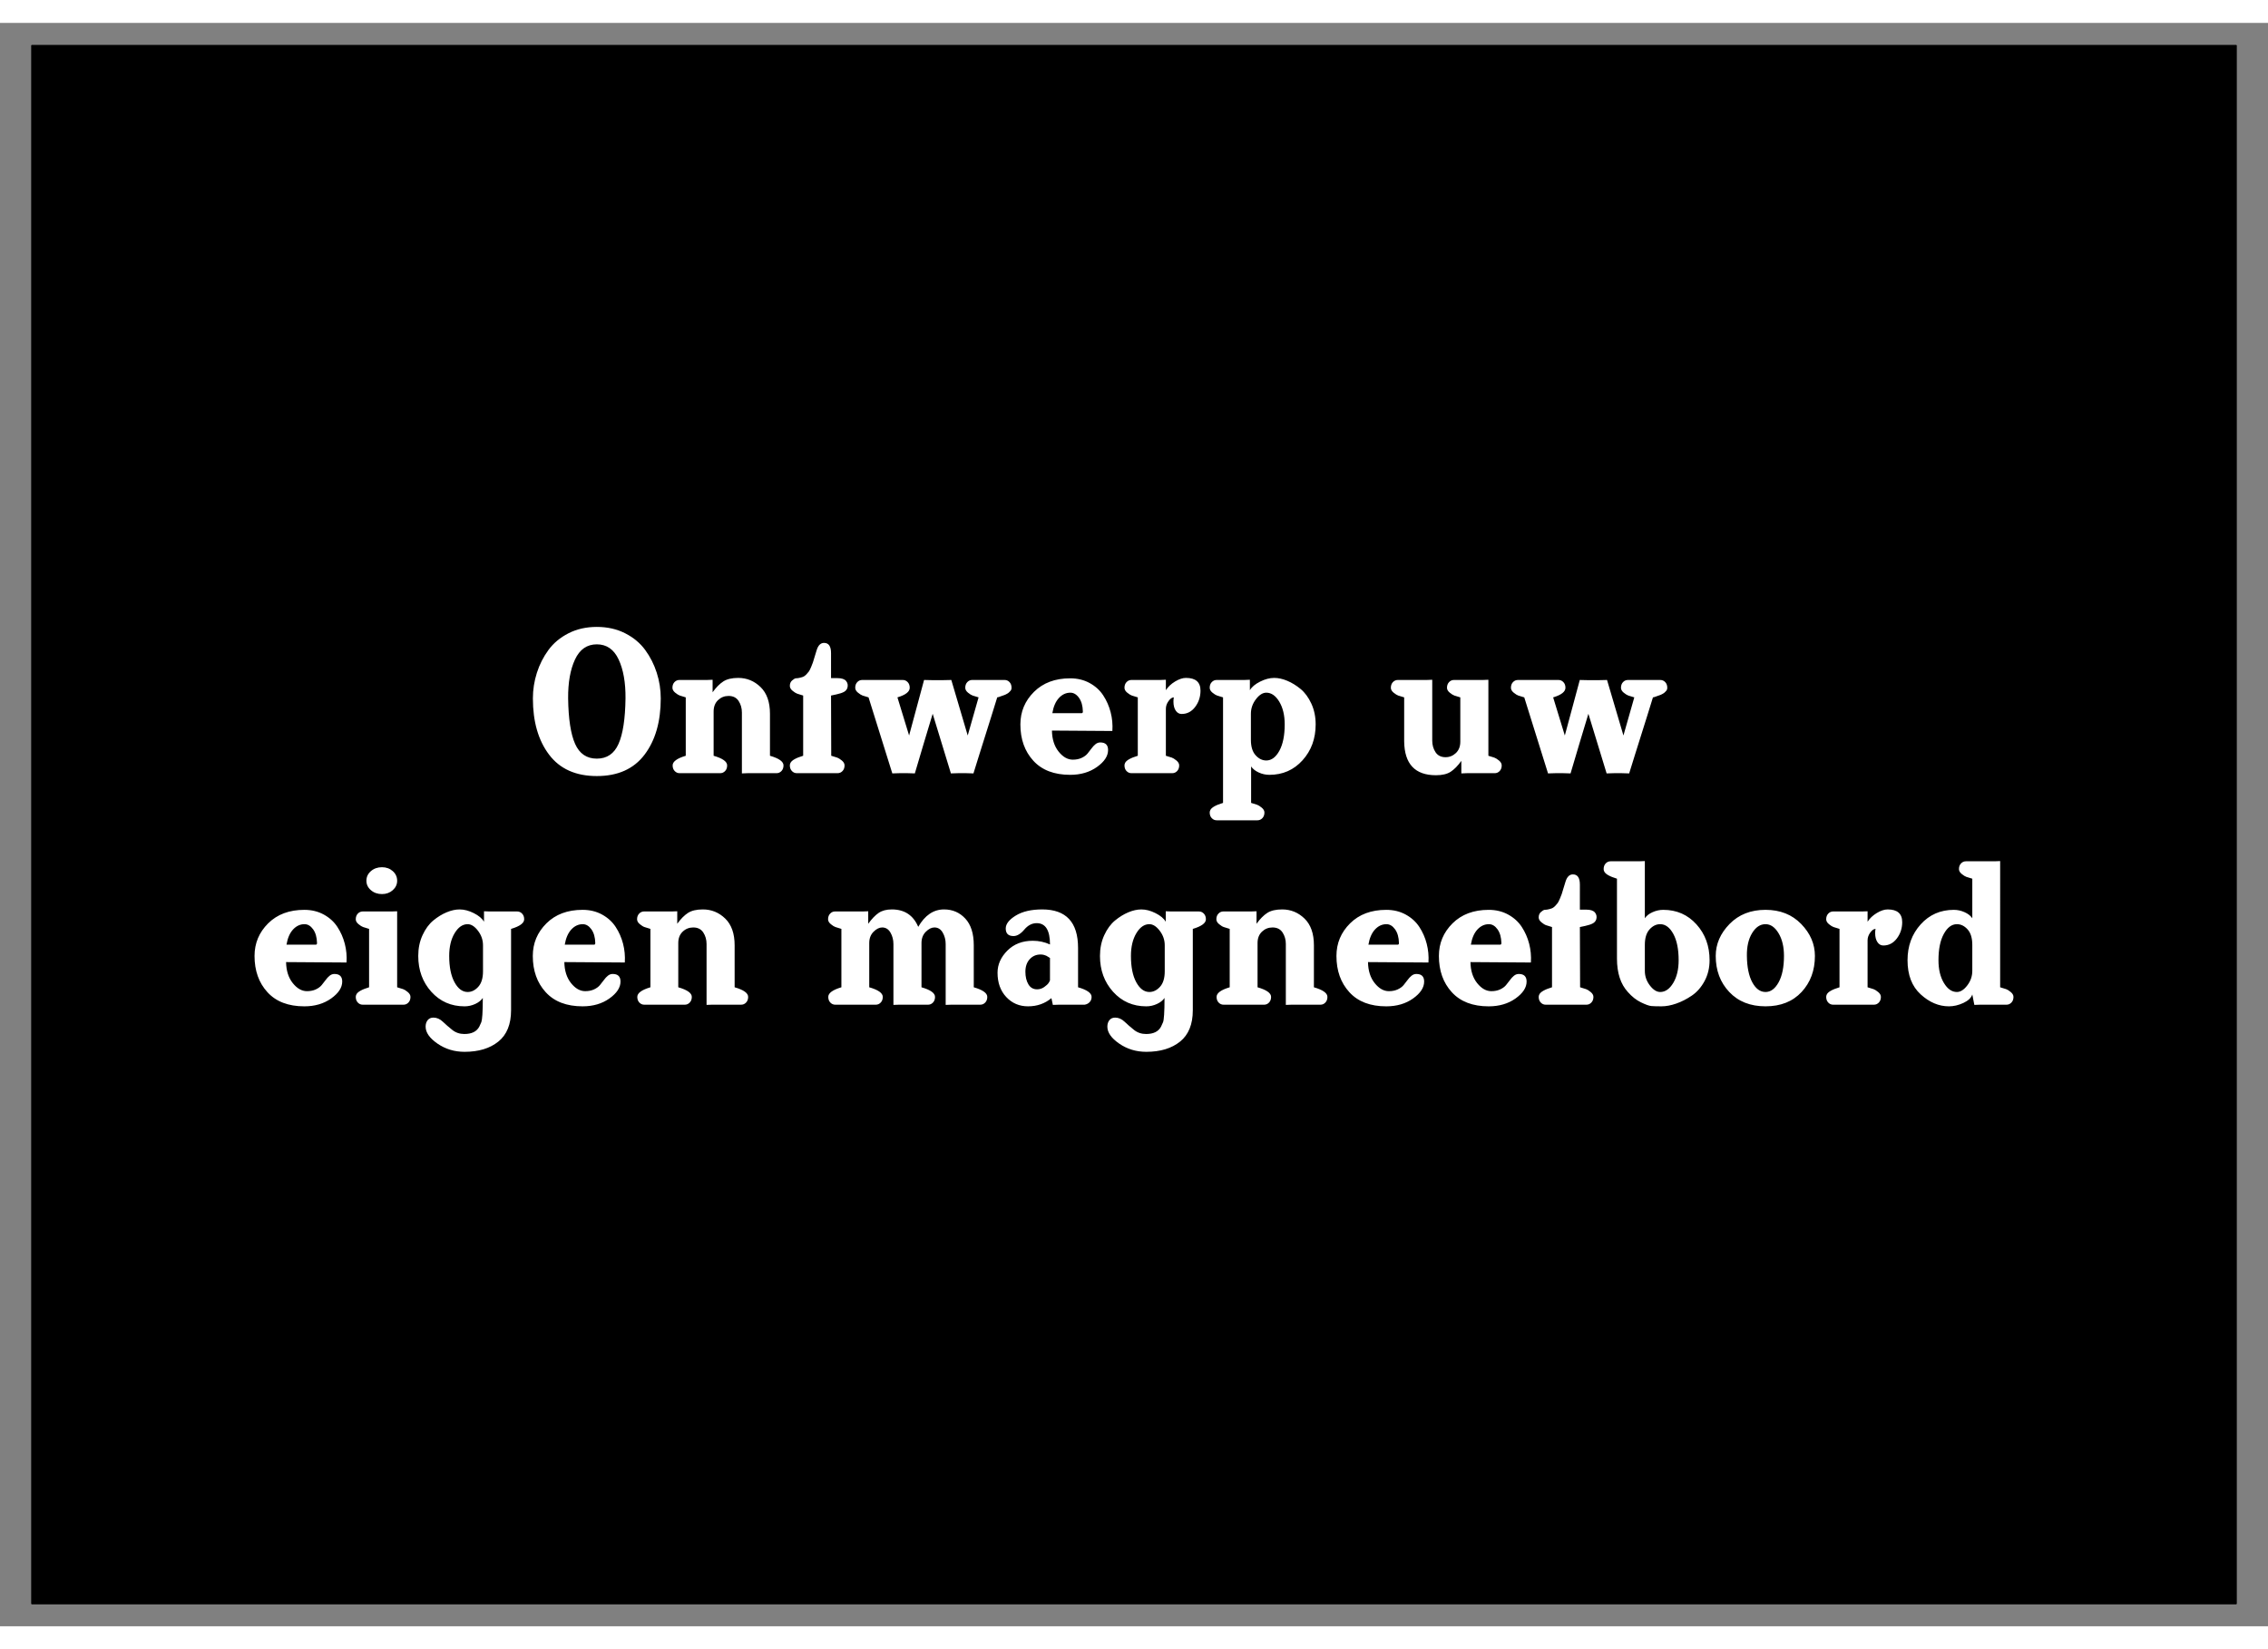 <svg xmlns="http://www.w3.org/2000/svg" xml:space="preserve" width="1122.52" viewBox="-4.697 0 1154.592 816.378"><rect x="-4.697" y="0" width="1154.592" height="816.378" fill="#808080" stroke="none"/><title>Magneetborden, Rechthoekig Zwart Magneetplaat. Bevestiging: Magneet</title><path d="M-561.26 396.85v-793.7H561.26v793.7z" class="shadowbase preview" style="stroke:#fff;stroke-opacity:0;stroke-width:1;stroke-dasharray:none;stroke-linecap:butt;stroke-dashoffset:0;stroke-linejoin:miter;stroke-miterlimit:4;fill:#000;fill-rule:nonzero;opacity:1" transform="translate(572.598 408.189)"/><g clip-path="url(#a)"><g transform="translate(572.598 408.189)"><clipPath id="a"><path stroke-linecap="round" d="M11.338 805.04V11.339h1122.52v793.7z"/></clipPath><path stroke-linecap="round" d="M-561.26 396.85v-793.7H561.26v793.7z" class="base" style="stroke:#000;stroke-width:11.338;stroke-dasharray:none;stroke-linecap:butt;stroke-dashoffset:0;stroke-linejoin:miter;stroke-miterlimit:4;fill:#000;fill-rule:nonzero;opacity:1"/></g></g><g clip-path="url(#b)"><g transform="translate(572.598 408.189)"><clipPath id="b"><path stroke-linecap="round" d="M11.338 805.04V11.339h1122.52v793.7z"/></clipPath><path fill="#fff" d="M-262.41-41.09q-3.33 7.51-11.05 7.51t-11.06-7.51-3.55-23.15q-.1-12.1 3.5-19.82t11.11-7.72 11.11 7.72 3.49 19.82q-.21 15.64-3.55 23.15m3.34-56.33q-6.36-3.23-14.39-3.23-8.04 0-14.4 3.23-6.36 3.24-10.22 8.51-3.86 5.26-5.9 11.63-2.03 6.36-2.03 13.04 0 17.73 8.24 28.63t24.31 10.9q16.06 0 24.3-10.9t8.24-28.63q0-6.68-2.03-13.04-2.04-6.37-5.89-11.63-3.86-5.27-10.23-8.51m59.46 40.37v30.99q1.67-.11 2.82-.11h14.81q1.46 0 2.51-1.09 1.04-1.1 1.04-2.87 0-2.92-6.89-4.91v-21.38q0-8.97-4.8-13.61-4.79-4.65-11.37-4.65-4.79 0-7.56 1.78-2.76 1.77-5.47 5.53v-6.37q-1.67.11-2.82.11h-14.08q-1.46 0-2.51 1.09-1.04 1.1-1.04 2.87 0 1.36 1.41 2.51 1.41 1.14 2.34 1.46.94.31 3.03.93v29.73q-6.68 1.99-6.68 4.91 0 1.77 1.05 2.87 1.04 1.09 2.5 1.09h20.65q1.47 0 2.51-1.09 1.04-1.1 1.04-2.87 0-2.92-6.88-4.91v-22.53q0-3.65 2.24-5.79t5.37-2.14q3.44 0 5.11 2.56t1.67 5.89M-151-74.57h-3.23V-87.3q0-5.21-3.55-5.21-2.61 0-3.75 3.65-.32.94-.99 3.23-.68 2.3-.94 3.08t-.94 2.4q-.68 1.61-1.15 2.24t-1.3 1.51q-.84.89-1.88 1.26-1.04.36-2.3.57-.52 0-1.2.1-.67.11-1.82 1.1t-1.15 2.76q0 1.36 1.41 2.51 1.41 1.14 2.35 1.46.94.31 3.02.94v30.66q-5.53 1.67-6.47 3.66-.31.62-.31 1.25 0 1.77 1.05 2.87 1.04 1.09 2.5 1.09h20.76q1.46 0 2.5-1.09 1.04-1.1 1.04-2.87 0-1.36-1.4-2.51-1.41-1.14-2.35-1.46-.94-.31-3.03-.94-.1-27.33-.1-30.66.1 0 2.71-.58 2.61-.57 3.91-1.3 1.31-.73 1.72-2.09.53-1.98-.67-3.44t-4.44-1.46m81.37 9.8q.21 0 .89-.2.67-.21.99-.37.31-.16 1.04-.36.73-.21 1.15-.42.41-.21.99-.52.57-.32.89-.63.31-.31.67-.68.37-.36.52-.78.16-.42.16-.94 0-1.77-1.04-2.87-1.04-1.09-2.51-1.09h-16.48q-1.46 0-2.5 1.09-1.04 1.1-1.04 2.87 0 1.36 1.4 2.51 1.41 1.14 2.35 1.46.94.31 3.03.93l-5.53 19.41L-93-73.63q-3.54.1-4.69.1h-4.59l-4.59-.1-7.62 28.27-5.94-19.41q6.26-1.87 6.26-4.9 0-1.77-1.05-2.87-1.04-1.09-2.5-1.09h-20.65q-1.47 0-2.51 1.09-1.04 1.1-1.04 2.87 0 1.36 1.41 2.51 1.41 1.14 2.34 1.46.94.31 3.03.93l12.1 38.71q2.61-.11 3.65-.11h4.17l3.65.11 4.49-15.13q4.59-15.13 4.59-15.23l9.28 30.36q2.61-.11 3.66-.11h4.17l3.65.11 3.02-9.71q3.03-9.59 6.05-19.24 3.03-9.65 3.03-9.76m42.98 8.04h-14.92q.83-5.01 3.34-7.72 2.5-2.71 5.84-2.71 2.5 0 4.38 2.6 1.88 2.61 1.98 6.99 0 .84-.62.84m-15.13 8.86 30.77.21q.32-4.9-.88-9.54t-3.76-8.56q-2.55-3.91-6.93-6.31-4.39-2.4-9.91-2.4-11.48 0-18.42 6.89-6.93 6.88-6.93 16.58 0 11.27 6.57 18.47t18.78 7.2q8.03 0 13.66-4.02t5.63-8.61q0-3.86-3.96-3.86-1.36 0-2.45.89-1.1.89-2.04 2.19-.93 1.31-2.03 2.61-1.09 1.3-3.02 2.19t-4.44.89q-3.96 0-7.25-4.12-3.28-4.12-3.39-10.7m58 12.83v-23.88q0-2.09 1.36-3.97 1.35-1.88 2.71-1.88-.21.73-.21 2.2 0 2.81 1.15 4.53t3.02 1.72q4.18 0 6.89-3.59 2.71-3.6 2.71-8.3 0-6.47-7.41-6.47-2.5 0-5.52 1.83-3.03 1.83-4.7 4.43v-5.32q-1.67.11-2.82.11H-1.3q-1.46 0-2.51 1.09-1.04 1.1-1.04 2.87 0 1.36 1.41 2.51 1.41 1.14 2.34 1.46.94.31 3.03.93v29.73q-5.53 1.67-6.47 3.66-.31.62-.31 1.25 0 1.77 1.04 2.87 1.05 1.09 2.51 1.09h20.75q1.47 0 2.51-1.09Q23-28.36 23-30.13q0-1.36-1.41-2.51-1.4-1.14-2.34-1.46-.94-.31-3.03-.94m52.68 9.71q10.22 0 16.9-7.41T92.48-51q0-5.84-2.19-10.58-2.2-4.75-5.48-7.46-3.29-2.71-6.78-4.17-3.5-1.47-6.63-1.47-3.44 0-7.19 1.88-3.76 1.88-5.22 4.38v-5.32q-1.67.11-2.82.11H42.09q-1.46 0-2.5 1.09-1.05 1.1-1.05 2.87 0 1.36 1.41 2.51 1.41 1.14 2.35 1.46.94.31 3.03.93v53.73q-5.53 1.67-6.47 3.65-.32.62-.32 1.25 0 1.77 1.05 2.87 1.04 1.09 2.5 1.09h20.76q1.46 0 2.5-1.09 1.05-1.1 1.05-2.87 0-1.36-1.41-2.5-1.41-1.15-2.35-1.46-.94-.32-3.02-.94v-18.57q1.25 1.88 3.86 3.08 2.6 1.2 5.42 1.2m-1.56-41.83q3.86 0 6.62 4.59T76.72-51q0 8.45-2.71 13.41-2.71 4.95-6.67 4.95-3.03 0-5.43-2.66t-2.4-7.87v-13.25q0-4.07 2.56-7.41 2.55-3.33 5.27-3.33m99.3 34.73v6.37q1.67-.11 2.82-.11h14.19q1.46 0 2.5-1.09 1.04-1.1 1.04-2.87 0-1.36-1.4-2.51-1.41-1.14-2.35-1.46-.94-.31-3.03-.94v-38.7q-1.67.11-2.81.11h-14.71q-1.46 0-2.5 1.09-1.05 1.1-1.05 2.87 0 1.36 1.41 2.51 1.41 1.14 2.35 1.46.94.31 3.02.93v22.54q0 3.65-2.24 5.79-2.24 2.13-5.27 2.13-3.44 0-5.11-2.55-1.67-2.56-1.67-5.89v-30.99q-1.67.11-2.82.11h-14.7q-1.46 0-2.51 1.09-1.04 1.1-1.04 2.87 0 1.36 1.41 2.51 1.41 1.14 2.34 1.46.94.31 3.03.93v22.43q.21 17.21 16.17 17.21 4.8 0 7.51-1.77t5.42-5.53m97.54-32.34q.21 0 .89-.2.67-.21.99-.37.31-.16 1.04-.36.73-.21 1.15-.42.41-.21.99-.52.57-.32.89-.63.31-.31.67-.68.37-.36.52-.78.16-.42.16-.94 0-1.77-1.04-2.87-1.05-1.09-2.51-1.09h-16.48q-1.46 0-2.5 1.09-1.04 1.1-1.04 2.87 0 1.36 1.4 2.51 1.41 1.14 2.35 1.46.94.31 3.03.93l-5.53 19.41-8.35-28.27q-3.54.1-4.69.1h-4.59l-4.59-.1-7.62 28.27-5.94-19.41q6.26-1.87 6.26-4.9 0-1.77-1.05-2.87-1.04-1.09-2.5-1.09h-20.65q-1.47 0-2.51 1.09-1.04 1.1-1.04 2.87 0 1.36 1.41 2.51 1.41 1.14 2.34 1.46.94.31 3.03.93l12.1 38.71q2.61-.11 3.65-.11h4.17l3.65.11 4.49-15.13q4.59-15.13 4.59-15.23l9.28 30.36q2.61-.11 3.65-.11h4.18l3.65.11 3.02-9.71q3.03-9.59 6.05-19.24 3.03-9.65 3.03-9.76M-416.53 61.14h-14.92q.84-5 3.34-7.72 2.5-2.71 5.84-2.71 2.5 0 4.38 2.61t1.98 6.99q0 .83-.62.83m-15.13 8.87 30.78.21q.31-4.9-.89-9.55-1.2-4.64-3.76-8.55-2.55-3.91-6.93-6.31-4.39-2.4-9.91-2.4-11.48 0-18.42 6.88-6.93 6.89-6.93 16.59 0 11.27 6.57 18.46 6.57 7.2 18.78 7.2 8.03 0 13.66-4.01 5.63-4.02 5.63-8.61 0-3.86-3.96-3.86-1.36 0-2.45.89-1.1.88-2.03 2.19-.94 1.3-2.04 2.61-1.09 1.3-3.02 2.19-1.93.88-4.44.88-3.96 0-7.25-4.12-3.28-4.12-3.39-10.69m56.54 12.83v-38.7q-1.67.1-2.82.1h-14.7q-1.46 0-2.51 1.1-1.04 1.1-1.04 2.87 0 1.35 1.41 2.5t2.34 1.46q.94.32 3.03.94v29.73q-5.53 1.67-6.47 3.65-.31.63-.31 1.25 0 1.78 1.04 2.87 1.05 1.1 2.51 1.1h20.75q1.47 0 2.51-1.1 1.04-1.09 1.04-2.87 0-1.35-1.41-2.5-1.4-1.15-2.34-1.46t-3.03-.94m-15.65-54.24q0-2.92 2.3-4.91 2.29-1.98 5.63-1.98 3.24 0 5.48 1.98 2.24 1.99 2.24 4.91 0 2.81-2.24 4.8-2.24 1.98-5.48 1.98-3.34 0-5.63-1.98-2.3-1.99-2.3-4.8m51.54 22.11q-3.86 0-6.63 4.59-2.76 4.59-2.76 11.58 0 8.45 2.71 13.41 2.71 4.95 6.68 4.95 3.02 0 5.42-2.66t2.4-7.88V61.46q0-4.07-2.56-7.41-2.55-3.34-5.26-3.34m22.11 2.4v41.41q0 10.75-6.47 15.96-6.46 5.22-17.21 5.22-7.72 0-13.77-4.17t-6.05-8.66q0-1.98 1.04-3.29 1.05-1.3 2.93-1.3 2.6 0 4.79 2.09 2.19 2.08 4.8 4.17t6.16 2.09q5.63 0 7.61-3.76.73-1.46 1.04-2.3.32-.83.53-3.75t.21-8.55q-1.26 1.87-3.86 3.07-2.61 1.2-5.43 1.2-10.22 0-16.9-7.4-6.67-7.41-6.67-18.26 0-5.84 2.19-10.59 2.19-4.74 5.47-7.46 3.29-2.71 6.78-4.17 3.5-1.46 6.63-1.46 3.44 0 7.2 1.88 3.75 1.88 5.21 4.38v-5.32q1.67.1 2.82.1h14.08q1.46 0 2.5 1.1 1.05 1.1 1.05 2.87 0 2.92-6.68 4.9m42.25 8.03h-14.92q.84-5 3.34-7.72 2.5-2.71 5.84-2.71 2.5 0 4.38 2.61t1.98 6.99q0 .83-.62.83M-290 70.01l30.78.21q.31-4.9-.89-9.55-1.2-4.64-3.76-8.55-2.55-3.91-6.93-6.31t-9.91-2.4q-11.48 0-18.41 6.88-6.94 6.89-6.94 16.59 0 11.27 6.57 18.46 6.57 7.2 18.78 7.2 8.03 0 13.66-4.01 5.64-4.02 5.64-8.61 0-3.86-3.97-3.86-1.35 0-2.45.89-1.1.88-2.03 2.19-.94 1.3-2.04 2.61-1.09 1.3-3.02 2.19-1.93.88-4.44.88-3.96 0-7.25-4.12-3.28-4.12-3.39-10.69m72.4-9.18v30.98q1.67-.1 2.81-.1h14.82q1.46 0 2.5-1.1 1.04-1.09 1.04-2.87 0-2.92-6.88-4.9V61.46q0-8.97-4.8-13.62-4.8-4.64-11.37-4.64-4.8 0-7.56 1.77-2.77 1.78-5.48 5.53v-6.36q-1.67.1-2.82.1h-14.08q-1.46 0-2.5 1.1-1.05 1.1-1.05 2.87 0 1.35 1.41 2.5t2.35 1.46q.94.32 3.03.94v29.73q-6.68 1.98-6.68 4.9 0 1.78 1.04 2.87 1.05 1.1 2.51 1.1h20.65q1.46 0 2.5-1.1 1.05-1.09 1.05-2.87 0-2.92-6.89-4.9V60.31q0-3.65 2.24-5.79 2.25-2.14 5.38-2.14 3.44 0 5.11 2.56 1.67 2.55 1.67 5.89m136.03 22.01V61.46q0-8.97-4.33-13.62-4.33-4.64-10.8-4.64-8.03 0-13.14 8.87-3.76-8.87-13.46-8.87-4.07 0-6.68 1.77-2.61 1.78-5.32 5.53v-6.36q-1.67.1-2.81.1h-14.09q-1.46 0-2.5 1.1t-1.04 2.87q0 1.35 1.41 2.5 1.4 1.15 2.34 1.46.94.32 3.03.94v29.73q-6.68 1.98-6.68 4.9 0 1.78 1.04 2.87 1.05 1.1 2.51 1.1h20.65q1.46 0 2.51-1.1 1.04-1.09 1.04-2.87 0-2.92-6.89-4.9V60.31q0-3.55 2.19-5.74 2.2-2.19 4.39-2.19 2.71 0 4.22 2.61t1.51 5.84v30.98q1.67-.1 2.82-.1h14.81q1.46 0 2.51-1.1 1.04-1.09 1.04-2.87 0-2.92-6.89-4.9V60.31q0-3.55 2.2-5.74 2.19-2.19 4.38-2.19 2.71 0 4.22 2.61t1.51 5.84v30.98q1.67-.1 2.82-.1h14.81q1.46 0 2.51-1.1 1.04-1.09 1.04-2.87 0-2.92-6.88-4.9m38.8-3.55V67.92q-.21-.1-.83-.52-.63-.41-1.05-.62-.41-.21-1.2-.42-.78-.21-1.72-.21-3.34 0-5.53 2.4t-2.19 6.36q0 3.86 1.52 6.42 1.51 2.55 4.43 2.55 1.98 0 3.6-1.14 1.61-1.15 2.19-1.99.57-.83.78-1.46m17.63 12.42h-13.04l-3.13.1-.73-3.44q-5.01 4.17-11.89 4.17-6.68 0-11.11-4.74-4.43-4.75-4.43-12.37 0-6.25 5-11.26 5.01-5.01 12.94-5.01 4.59 0 8.76 1.88 0-10.85-6.78-10.85-3.55 0-6.31 3.29-2.77 3.28-5.48 3.28-3.96 0-3.96-3.86 0-3.44 5.11-6.57t13.46-3.13q18.25 0 18.25 19.61v20.03q6.89 1.98 6.89 4.9 0 1.67-1.05 2.72-1.04 1.04-2.5 1.25m32.96-41q-3.86 0-6.62 4.59t-2.76 11.58q0 8.45 2.71 13.41 2.71 4.95 6.67 4.95 3.03 0 5.43-2.66t2.4-7.88V61.46q0-4.07-2.56-7.41-2.55-3.34-5.27-3.34m22.12 2.4v41.41q0 10.75-6.47 15.96Q17 115.7 6.26 115.7q-7.72 0-13.77-4.17t-6.05-8.66q0-1.98 1.04-3.29 1.05-1.3 2.92-1.3 2.61 0 4.8 2.09 2.19 2.08 4.8 4.17t6.15 2.09q5.64 0 7.62-3.76.73-1.46 1.04-2.3.32-.83.52-3.75.21-2.92.21-8.55-1.25 1.87-3.86 3.07-2.6 1.2-5.42 1.2-10.22 0-16.9-7.4-6.68-7.41-6.68-18.26 0-5.84 2.19-10.59 2.19-4.74 5.48-7.46 3.29-2.71 6.78-4.17 3.5-1.46 6.63-1.46 3.44 0 7.19 1.88 3.76 1.88 5.22 4.38v-5.32q1.67.1 2.82.1h14.08q1.46 0 2.5 1.1t1.04 2.87q0 2.92-6.67 4.9m47.36 7.72v30.98q1.67-.1 2.81-.1h14.82q1.46 0 2.5-1.1 1.04-1.09 1.04-2.87 0-2.92-6.88-4.9V61.46q0-8.97-4.8-13.62-4.8-4.64-11.37-4.64-4.8 0-7.56 1.77-2.77 1.78-5.48 5.53v-6.36q-1.67.1-2.82.1H45.48q-1.46 0-2.5 1.1-1.05 1.1-1.05 2.87 0 1.35 1.41 2.5t2.35 1.46q.94.32 3.03.94v29.73q-6.68 1.98-6.68 4.9 0 1.78 1.04 2.87 1.05 1.1 2.51 1.1h20.65q1.46 0 2.5-1.1 1.05-1.09 1.05-2.87 0-2.92-6.89-4.9V60.31q0-3.65 2.25-5.79 2.24-2.14 5.37-2.14 3.44 0 5.11 2.56 1.67 2.55 1.67 5.89m56.95.31h-14.91q.83-5 3.34-7.72 2.5-2.71 5.84-2.71 2.5 0 4.38 2.61t1.98 6.99q0 .83-.63.83m-15.12 8.87 30.77.21q.31-4.9-.89-9.55-1.19-4.64-3.75-8.55t-6.94-6.31-9.91-2.4q-11.47 0-18.41 6.88-6.94 6.89-6.94 16.59 0 11.27 6.58 18.46 6.57 7.2 18.77 7.2 8.03 0 13.67-4.01 5.63-4.02 5.63-8.61 0-3.86-3.96-3.86-1.36 0-2.45.89-1.1.88-2.04 2.19-.94 1.3-2.03 2.61-1.1 1.3-3.03 2.19-1.93.88-4.43.88-3.97 0-7.25-4.12-3.29-4.12-3.39-10.69m67.28-8.87h-14.92q.84-5 3.34-7.72 2.51-2.71 5.84-2.71 2.51 0 4.39 2.61 1.87 2.61 1.98 6.99 0 .83-.63.83m-15.12 8.87 30.77.21q.31-4.9-.89-9.55-1.2-4.64-3.75-8.55-2.56-3.91-6.94-6.31t-9.91-2.4q-11.47 0-18.41 6.88-6.94 6.89-6.94 16.59 0 11.27 6.57 18.46 6.58 7.2 18.78 7.2 8.03 0 13.67-4.01 5.63-4.02 5.63-8.61 0-3.86-3.97-3.86-1.35 0-2.45.89-1.09.88-2.03 2.19-.94 1.3-2.04 2.61-1.09 1.3-3.02 2.19-1.93.88-4.43.88-3.97 0-7.25-4.12-3.29-4.12-3.39-10.69m58.93-26.7h-3.23V30.58q0-5.22-3.55-5.22-2.6 0-3.75 3.65-.31.94-.99 3.24-.68 2.29-.94 3.08-.26.78-.94 2.39-.68 1.62-1.15 2.25-.47.62-1.3 1.51-.84.89-1.88 1.25-1.04.37-2.29.58-.53 0-1.2.1-.68.1-1.83 1.1-1.15.99-1.15 2.76 0 1.36 1.41 2.5 1.41 1.15 2.35 1.46.94.32 3.02.94v30.67q-5.52 1.67-6.46 3.65-.32.63-.32 1.25 0 1.78 1.05 2.87 1.04 1.1 2.5 1.1h20.76q1.46 0 2.5-1.1 1.05-1.09 1.05-2.87 0-1.35-1.41-2.5t-2.35-1.46-3.02-.94q-.11-27.33-.11-30.67.11 0 2.71-.57 2.61-.58 3.91-1.31 1.31-.73 1.73-2.08.52-1.98-.68-3.44t-4.44-1.46m21.18 41.93q-5.53-6.05-5.53-17V27.55q-5.53-1.67-6.47-3.65-.31-.62-.31-1.25 0-1.77 1.04-2.87 1.05-1.09 2.51-1.09h14.6l2.82-.11v29.11q1.25-1.88 3.91-3.08t5.48-1.2q10.22 0 16.9 7.41 6.67 7.4 6.67 18.25 0 5.84-2.55 10.59-2.56 4.75-6.47 7.41t-7.93 4.06q-4.01 1.41-7.56 1.41-3.44 0-5.17-.15-1.72-.16-5.26-1.88-3.55-1.72-6.68-5.27m16.48 0q3.86 0 6.63-4.59 2.76-4.59 2.76-11.58 0-8.45-2.71-13.4-2.71-4.96-6.68-4.96-3.02 0-5.42 2.66t-2.4 7.88V74.5q0 4.06 2.55 7.4 2.56 3.34 5.27 3.34m53.62-34.53q3.86 0 6.62 4.59 2.77 4.59 2.77 11.58 0 8.45-2.71 13.41-2.72 4.95-6.68 4.95-4.07 0-6.73-4.9-2.66-4.91-2.76-13.46-.11-7.09 2.66-11.63 2.76-4.54 6.83-4.54m-18.46 34.53q6.88 7.3 18.46 7.3t18.36-7.3 6.78-18.36q0-9.07-6.99-16.27t-18.15-7.2q-11.27 0-18.31 7.2t-7.04 16.27q0 11.06 6.89 18.36m70.41-2.4V58.95q0-2.08 1.36-3.96 1.35-1.88 2.71-1.88-.21.73-.21 2.19 0 2.82 1.15 4.54 1.14 1.72 3.02 1.72 4.17 0 6.89-3.6 2.71-3.6 2.71-8.29 0-6.47-7.41-6.47-2.5 0-5.53 1.83-3.02 1.82-4.69 4.43v-5.32q-1.67.1-2.82.1h-14.71q-1.46 0-2.5 1.1t-1.04 2.87q0 1.35 1.41 2.5 1.4 1.15 2.34 1.46.94.32 3.03.94v29.73q-5.53 1.67-6.47 3.65-.31.63-.31 1.25 0 1.78 1.04 2.87 1.04 1.1 2.5 1.1h20.76q1.46 0 2.51-1.1 1.04-1.09 1.04-2.87 0-1.35-1.41-2.5t-2.35-1.46q-.93-.31-3.02-.94m67.49 0V18.58q-1.67.11-2.81.11h-14.61q-1.46 0-2.5 1.09-1.05 1.1-1.05 2.87 0 1.36 1.41 2.5 1.41 1.15 2.35 1.47.94.31 3.03.93v20.14q-1.26-1.88-3.92-3.08t-5.47-1.2q-10.23 0-16.9 7.41-6.68 7.4-6.68 18.25 0 11.27 6.68 17.37 6.67 6.1 14.39 6.1 3.65 0 7.36-1.72 3.7-1.72 4.54-4.33l1.04 5.32q1.67-.1 2.81-.1h13.57q1.46 0 2.5-1.1 1.04-1.09 1.04-2.87 0-1.35-1.41-2.5-1.4-1.15-2.34-1.46t-3.03-.94m-22.01 2.4q-3.86 0-6.62-4.59-2.77-4.59-2.77-11.58 0-8.45 2.72-13.4 2.71-4.96 6.67-4.96 3.03 0 5.43 2.66t2.4 7.88V74.5q0 4.06-2.56 7.4t-5.27 3.34" class="object text"/></g></g><g clip-path="url(#c)"><g transform="translate(572.598 408.189)"><clipPath id="c"><path stroke-linecap="round" d="M11.338 805.04V11.339h1122.52v793.7z"/></clipPath><path fill="none" d="M-561.26 396.85v-793.7H561.26v793.7z" class="base borderdouble" style="stroke:#000;stroke-width:0;stroke-dasharray:none;stroke-linecap:butt;stroke-dashoffset:0;stroke-linejoin:miter;stroke-miterlimit:4;fill:#fff;fill-opacity:0;fill-rule:nonzero;opacity:1"/></g></g></svg>